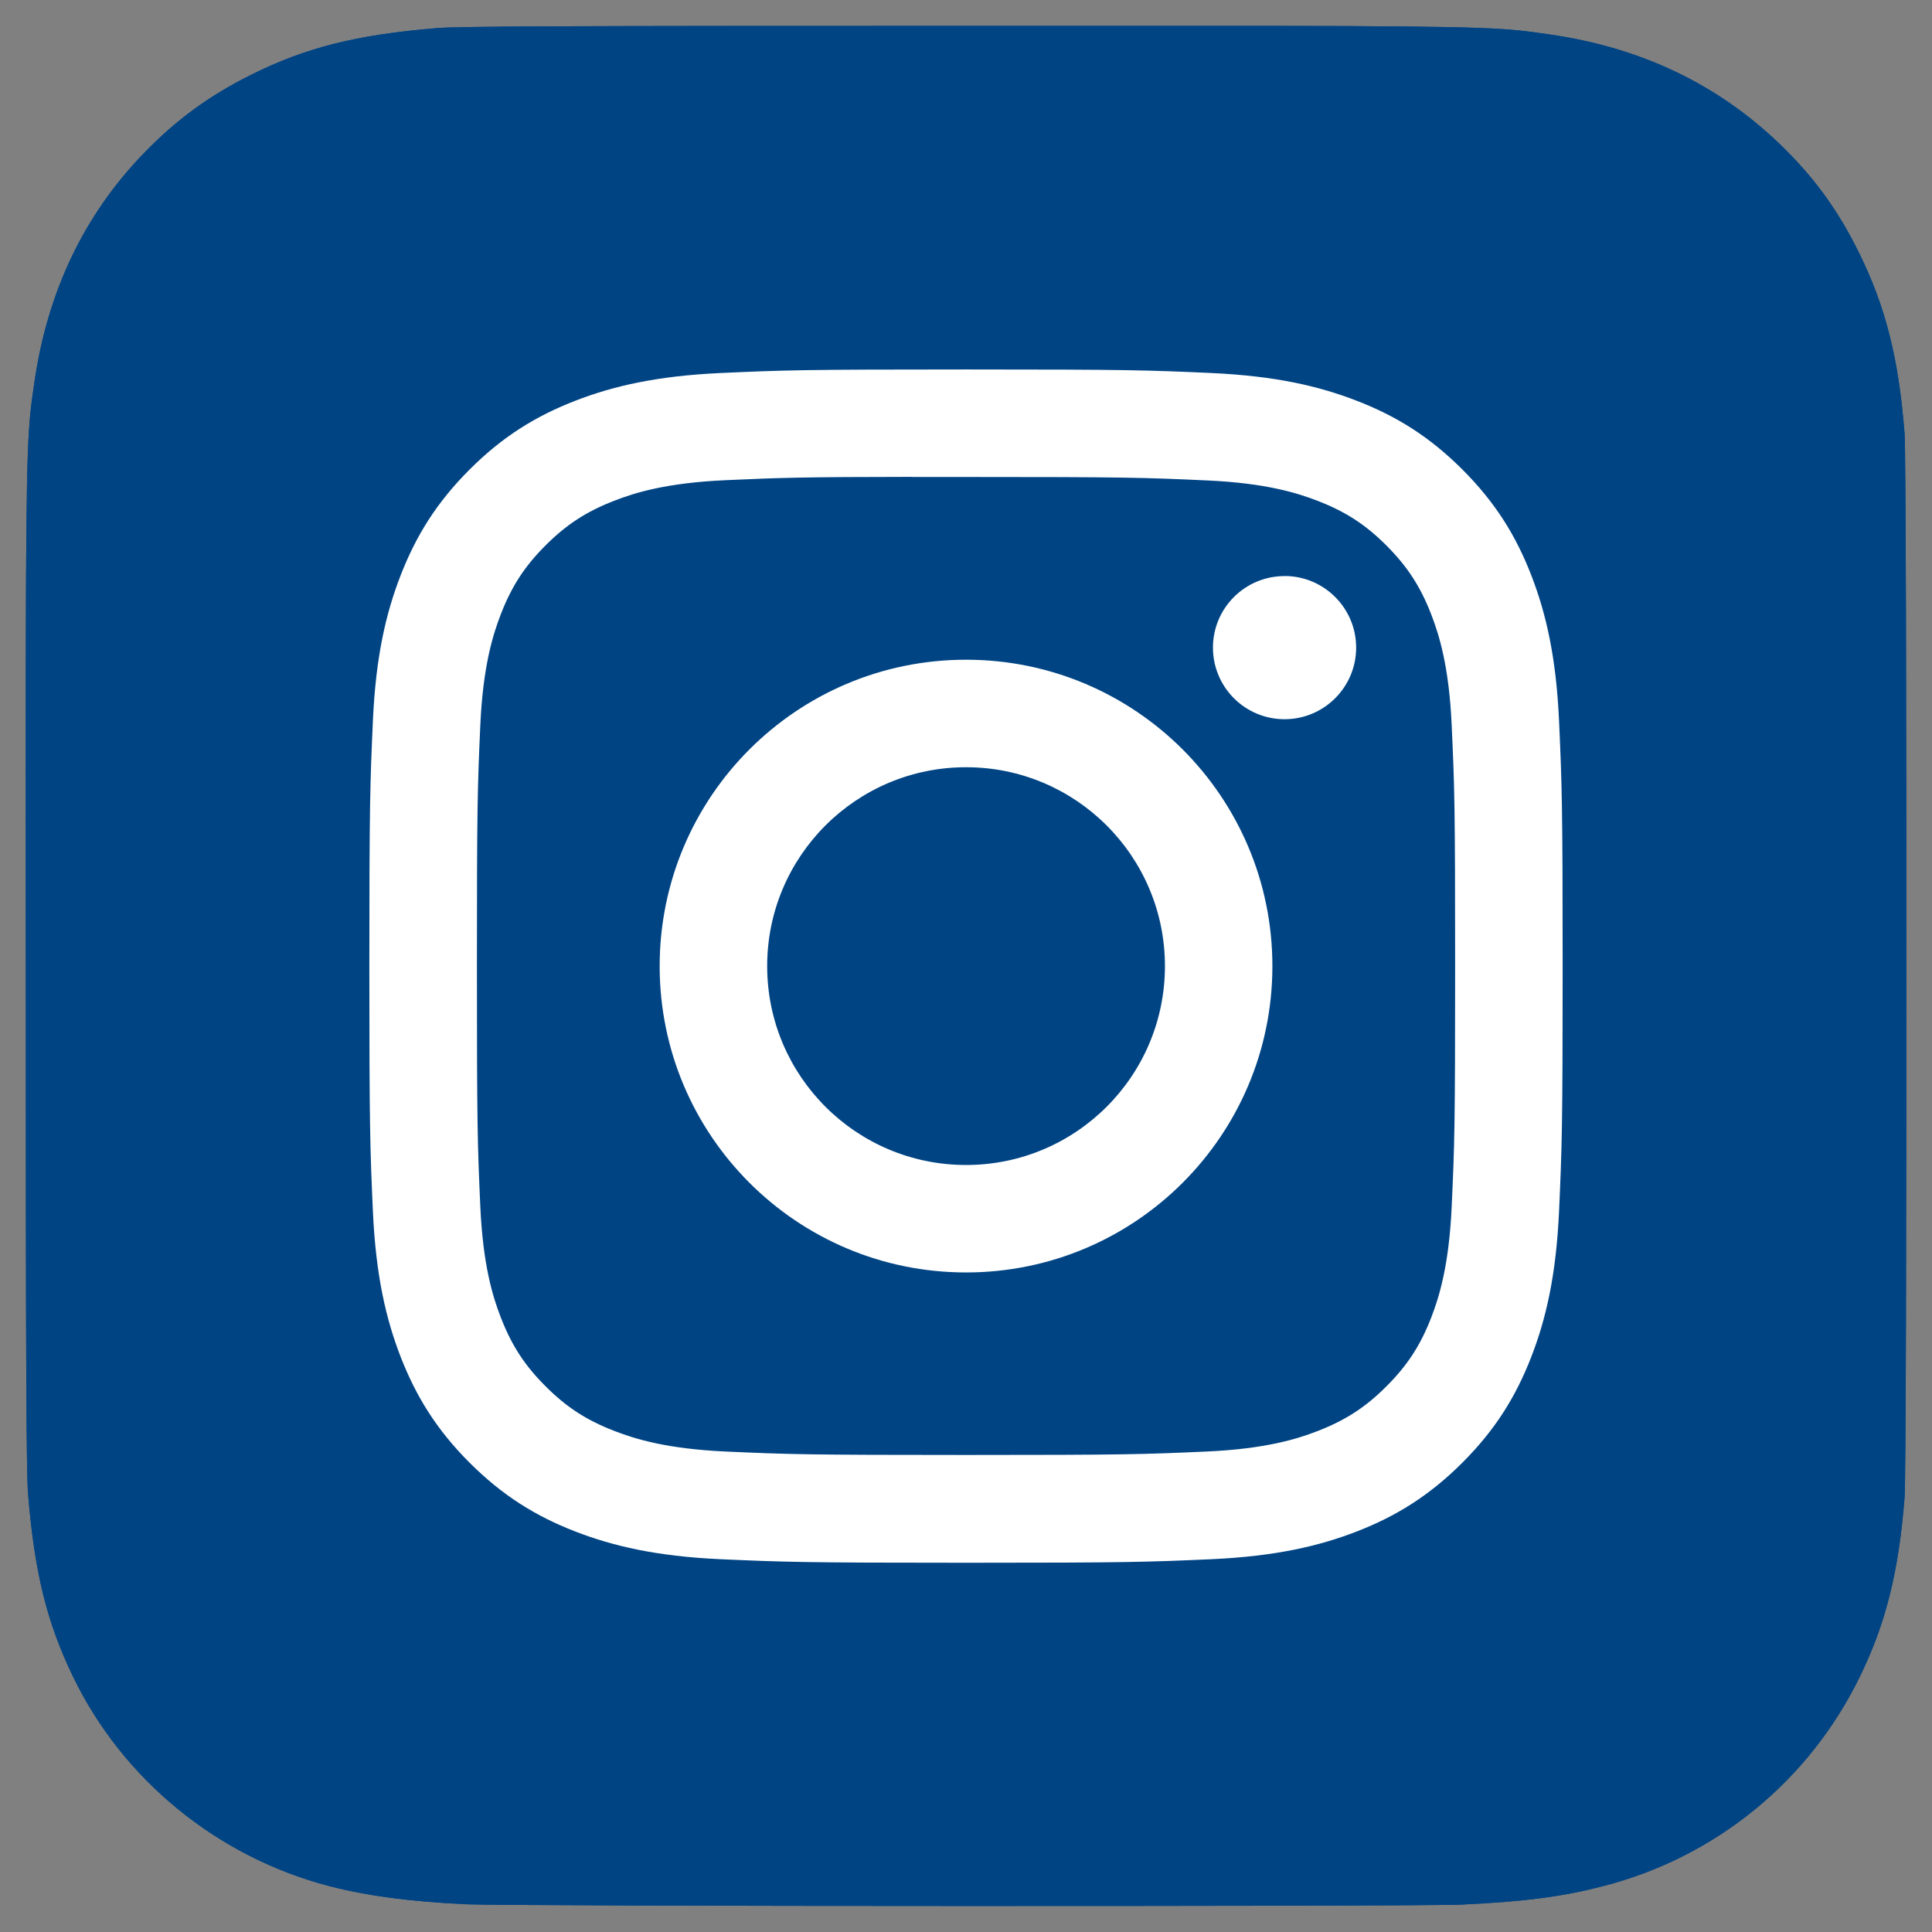 <svg width="34" height="34" viewBox="0 0 34 34" fill="none" xmlns="http://www.w3.org/2000/svg">
<rect x="0" y="0" width="34" height="34" fill="#808080" stroke="none"/>
<g clip-path="url(#clip0_4951_44072)">
<path d="M17.007 0.455C10.098 0.455 8.077 0.462 7.685 0.495C6.267 0.613 5.385 0.836 4.424 1.314C3.683 1.682 3.099 2.109 2.522 2.706C1.472 3.796 0.836 5.137 0.605 6.731C0.493 7.505 0.461 7.663 0.454 11.615C0.452 12.932 0.454 14.666 0.454 16.992C0.454 23.895 0.462 25.914 0.495 26.306C0.61 27.685 0.826 28.553 1.284 29.503C2.16 31.32 3.832 32.684 5.802 33.194C6.484 33.369 7.238 33.466 8.205 33.512C8.615 33.529 12.792 33.542 16.971 33.542C21.151 33.542 25.33 33.537 25.73 33.517C26.85 33.464 27.5 33.377 28.219 33.191C30.202 32.679 31.844 31.335 32.737 29.492C33.187 28.566 33.414 27.665 33.517 26.357C33.54 26.072 33.549 21.527 33.549 16.988C33.549 12.448 33.539 7.911 33.517 7.626C33.412 6.297 33.184 5.404 32.721 4.459C32.34 3.686 31.918 3.109 31.304 2.519C30.209 1.473 28.871 0.837 27.275 0.607C26.502 0.495 26.348 0.462 22.393 0.455H17.007Z" fill="#004484"/>
<path d="M17.007 0.455C10.098 0.455 8.077 0.462 7.685 0.495C6.267 0.613 5.385 0.836 4.424 1.314C3.683 1.682 3.099 2.109 2.522 2.706C1.472 3.796 0.836 5.137 0.605 6.731C0.493 7.505 0.461 7.663 0.454 11.615C0.452 12.932 0.454 14.666 0.454 16.992C0.454 23.895 0.462 25.914 0.495 26.306C0.61 27.685 0.826 28.553 1.284 29.503C2.16 31.32 3.832 32.684 5.802 33.194C6.484 33.369 7.238 33.466 8.205 33.512C8.615 33.529 12.792 33.542 16.971 33.542C21.151 33.542 25.33 33.537 25.73 33.517C26.85 33.464 27.5 33.377 28.219 33.191C30.202 32.679 31.844 31.335 32.737 29.492C33.187 28.566 33.414 27.665 33.517 26.357C33.54 26.072 33.549 21.527 33.549 16.988C33.549 12.448 33.539 7.911 33.517 7.626C33.412 6.297 33.184 5.404 32.721 4.459C32.34 3.686 31.918 3.109 31.304 2.519C30.209 1.473 28.871 0.837 27.275 0.607C26.502 0.495 26.348 0.462 22.393 0.455H17.007Z" fill="#004484"/>
<path d="M17.001 6.502C14.149 6.502 13.791 6.514 12.671 6.565C11.554 6.617 10.791 6.794 10.123 7.053C9.432 7.321 8.847 7.68 8.263 8.264C7.679 8.848 7.32 9.433 7.051 10.124C6.791 10.792 6.614 11.555 6.563 12.672C6.513 13.792 6.5 14.15 6.5 17.002C6.5 19.854 6.513 20.21 6.563 21.33C6.615 22.448 6.792 23.211 7.051 23.879C7.32 24.569 7.678 25.155 8.262 25.739C8.846 26.323 9.431 26.683 10.122 26.951C10.79 27.21 11.553 27.387 12.671 27.439C13.79 27.489 14.148 27.502 17 27.502C19.851 27.502 20.208 27.489 21.328 27.439C22.446 27.387 23.21 27.21 23.878 26.951C24.568 26.683 25.153 26.323 25.737 25.739C26.321 25.155 26.68 24.569 26.948 23.879C27.207 23.211 27.384 22.448 27.436 21.331C27.487 20.211 27.5 19.854 27.5 17.002C27.5 14.15 27.487 13.793 27.436 12.672C27.384 11.555 27.207 10.792 26.948 10.124C26.68 9.433 26.321 8.848 25.737 8.264C25.153 7.68 24.569 7.321 23.877 7.053C23.208 6.794 22.445 6.617 21.327 6.565C20.207 6.514 19.85 6.502 16.998 6.502H17.001ZM16.059 8.394C16.338 8.394 16.65 8.394 17.001 8.394C19.804 8.394 20.137 8.404 21.244 8.455C22.267 8.501 22.823 8.672 23.193 8.816C23.683 9.006 24.033 9.234 24.4 9.601C24.767 9.969 24.995 10.319 25.186 10.809C25.329 11.179 25.501 11.734 25.547 12.758C25.598 13.865 25.608 14.197 25.608 17C25.608 19.802 25.598 20.134 25.547 21.241C25.5 22.265 25.329 22.82 25.186 23.19C24.995 23.68 24.767 24.029 24.4 24.396C24.032 24.764 23.683 24.991 23.193 25.182C22.824 25.326 22.267 25.497 21.244 25.544C20.137 25.594 19.804 25.605 17.001 25.605C14.197 25.605 13.865 25.594 12.758 25.544C11.734 25.496 11.179 25.325 10.808 25.181C10.318 24.991 9.968 24.764 9.601 24.396C9.233 24.029 9.006 23.68 8.815 23.189C8.671 22.82 8.5 22.264 8.453 21.24C8.403 20.133 8.393 19.801 8.393 16.997C8.393 14.193 8.403 13.862 8.453 12.755C8.5 11.732 8.671 11.176 8.815 10.806C9.005 10.316 9.233 9.966 9.601 9.598C9.968 9.231 10.318 9.003 10.808 8.813C11.178 8.668 11.734 8.498 12.758 8.451C13.727 8.407 14.102 8.394 16.059 8.392V8.394ZM22.606 10.138C21.91 10.138 21.346 10.701 21.346 11.397C21.346 12.093 21.91 12.657 22.606 12.657C23.301 12.657 23.866 12.093 23.866 11.397C23.866 10.701 23.301 10.137 22.606 10.137V10.138ZM17.001 11.61C14.023 11.61 11.609 14.024 11.609 17.002C11.609 19.98 14.023 22.393 17.001 22.393C19.979 22.393 22.392 19.98 22.392 17.002C22.392 14.024 19.979 11.61 17.001 11.61ZM17.001 13.502C18.934 13.502 20.501 15.069 20.501 17.002C20.501 18.935 18.934 20.502 17.001 20.502C15.068 20.502 13.501 18.935 13.501 17.002C13.501 15.069 15.068 13.502 17.001 13.502Z" fill="white"/>
</g>
<defs>
<clipPath id="clip0_4951_44072">
<rect width="33.6" height="33.599" fill="white" transform="translate(0.199 0.201)"/>
</clipPath>
</defs>
</svg>
